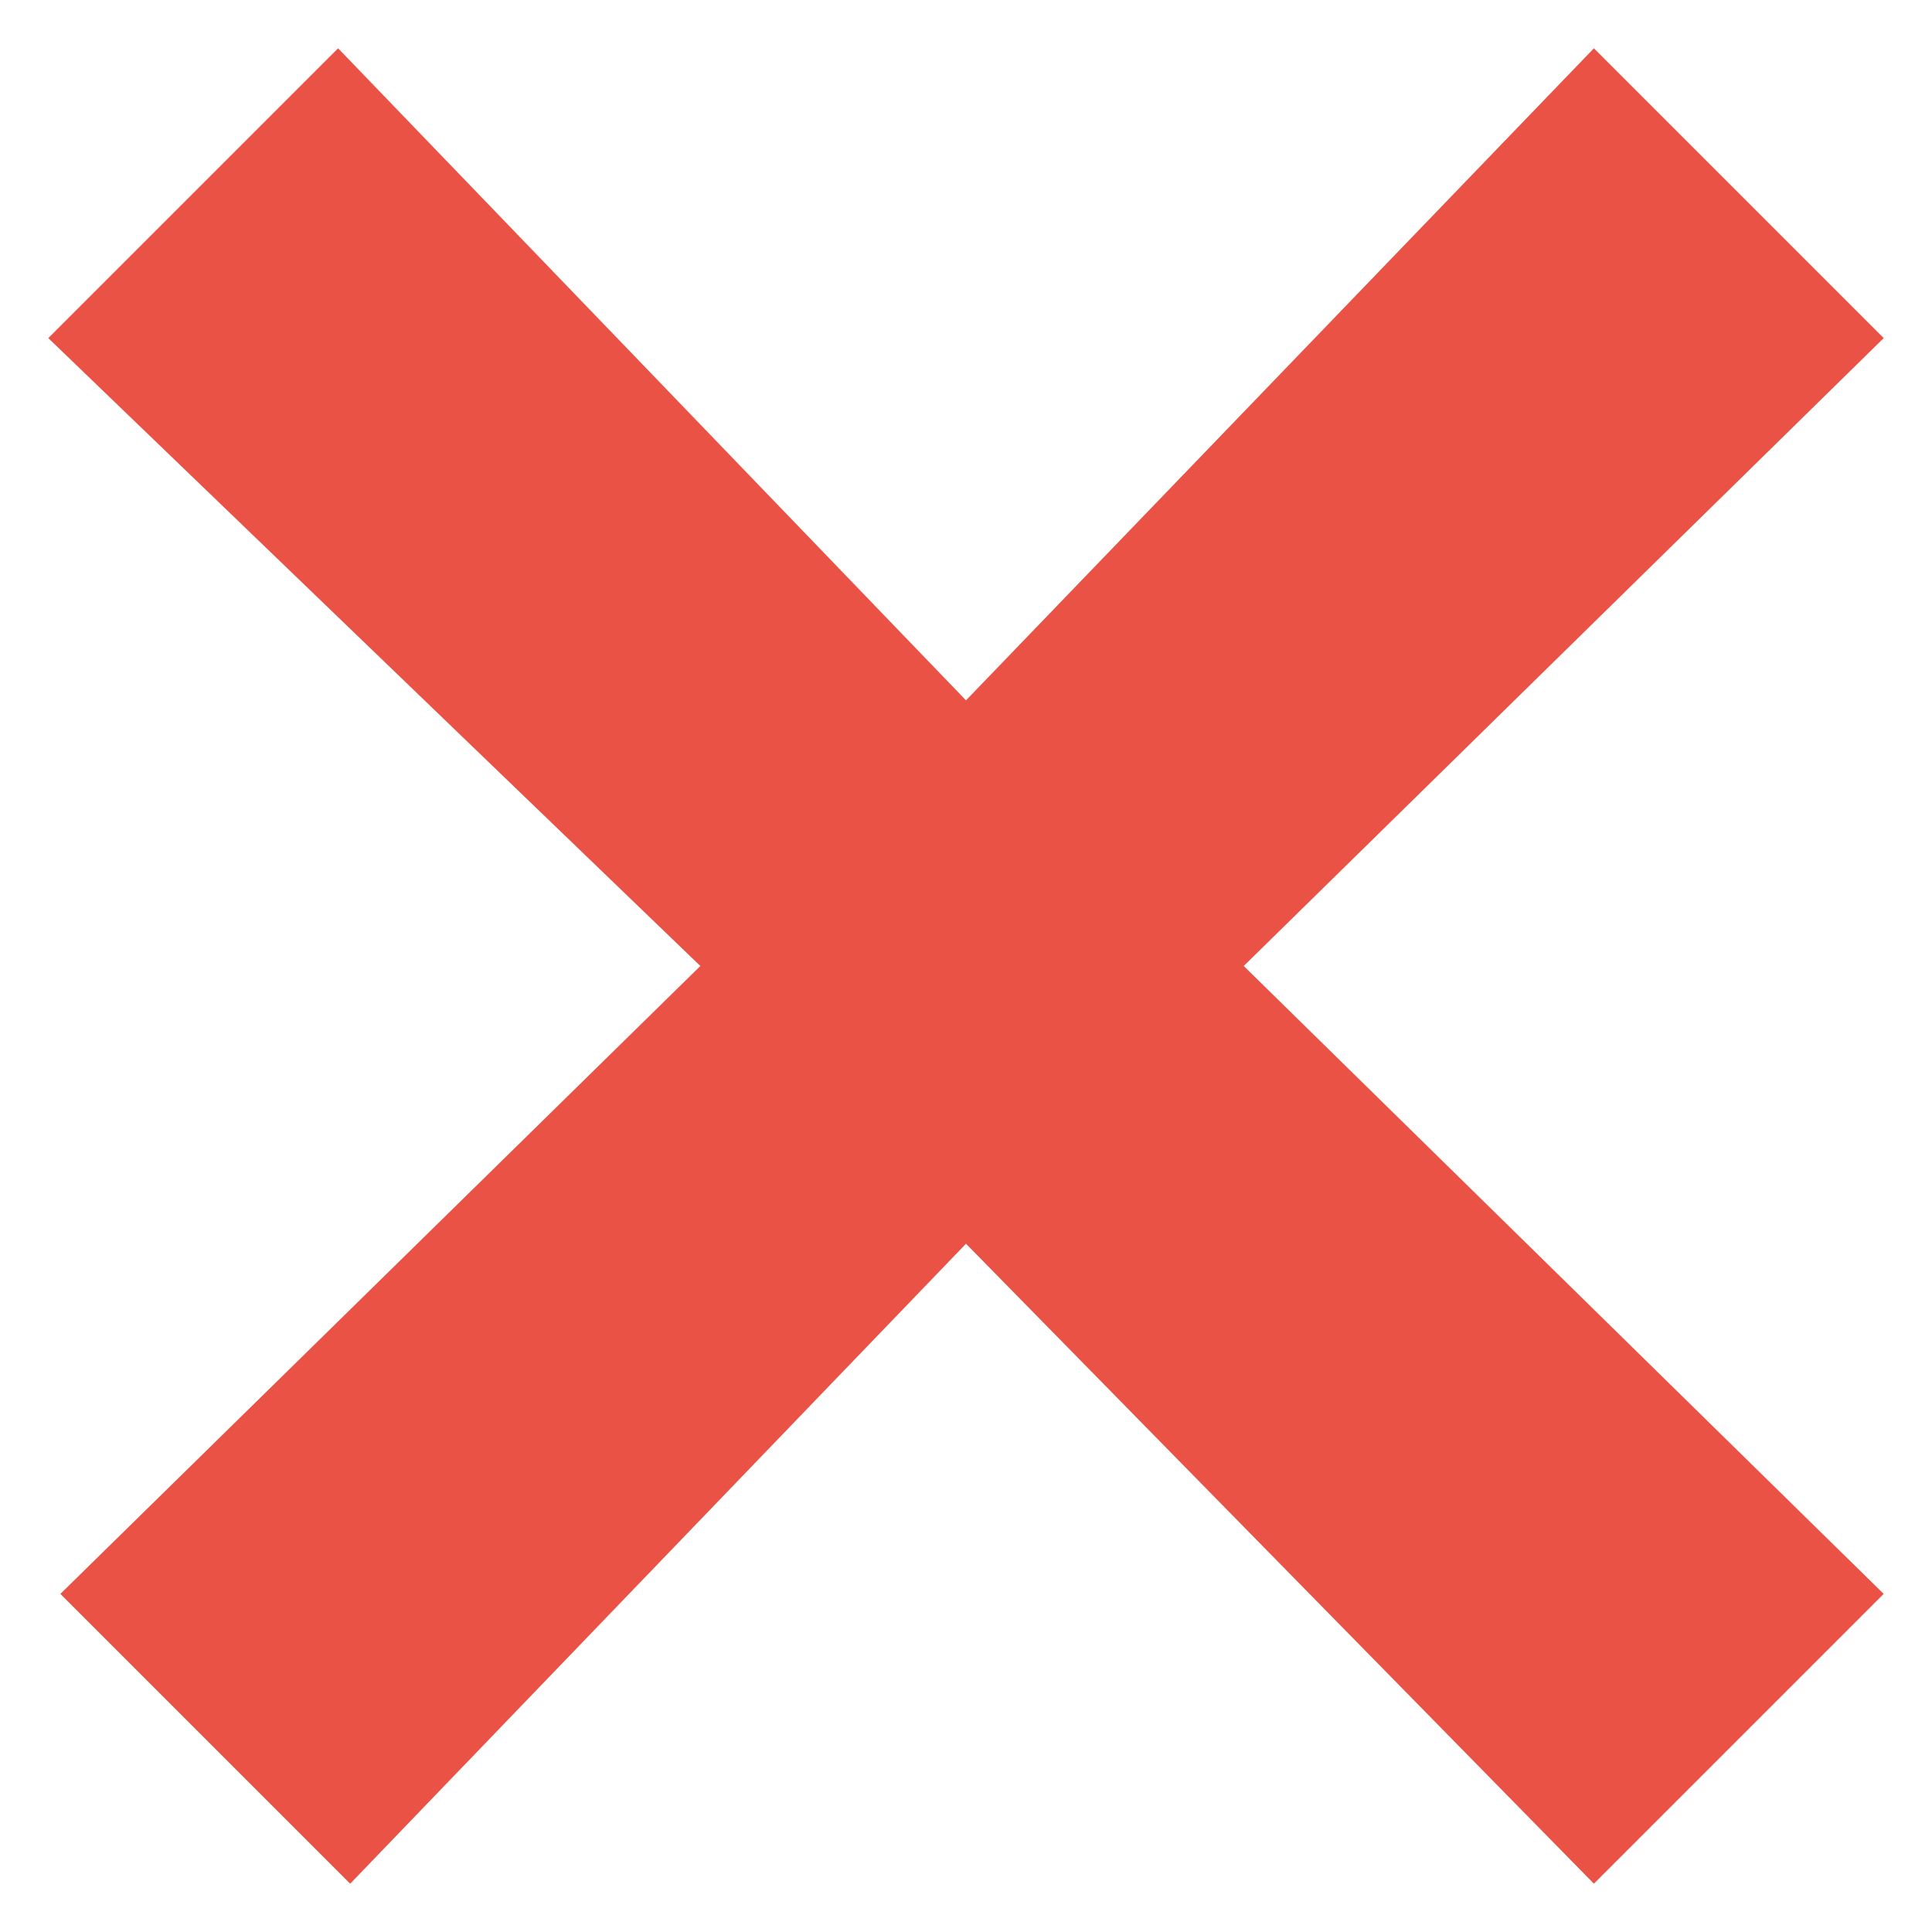 <?xml version="1.0" encoding="utf-8"?>
<!-- Generator: Adobe Illustrator 19.2.1, SVG Export Plug-In . SVG Version: 6.00 Build 0)  -->
<svg version="1.1" id="Layer_1" xmlns="http://www.w3.org/2000/svg" xmlns:xlink="http://www.w3.org/1999/xlink" x="0px" y="0px"
	 viewBox="0 0 16 16" style="enable-background:new 0 0 16 16;" xml:space="preserve">
<style type="text/css">
	.st0{fill:#E95245;}
</style>
<path class="st0" d="M15.6,2.8l-2.4-2.4L8,5.8L2.8,0.4L0.4,2.8L5.8,8l-5.3,5.2l2.4,2.4L8,10.3l5.2,5.3l2.4-2.4L10.3,8L15.6,2.8z"/>
</svg>
